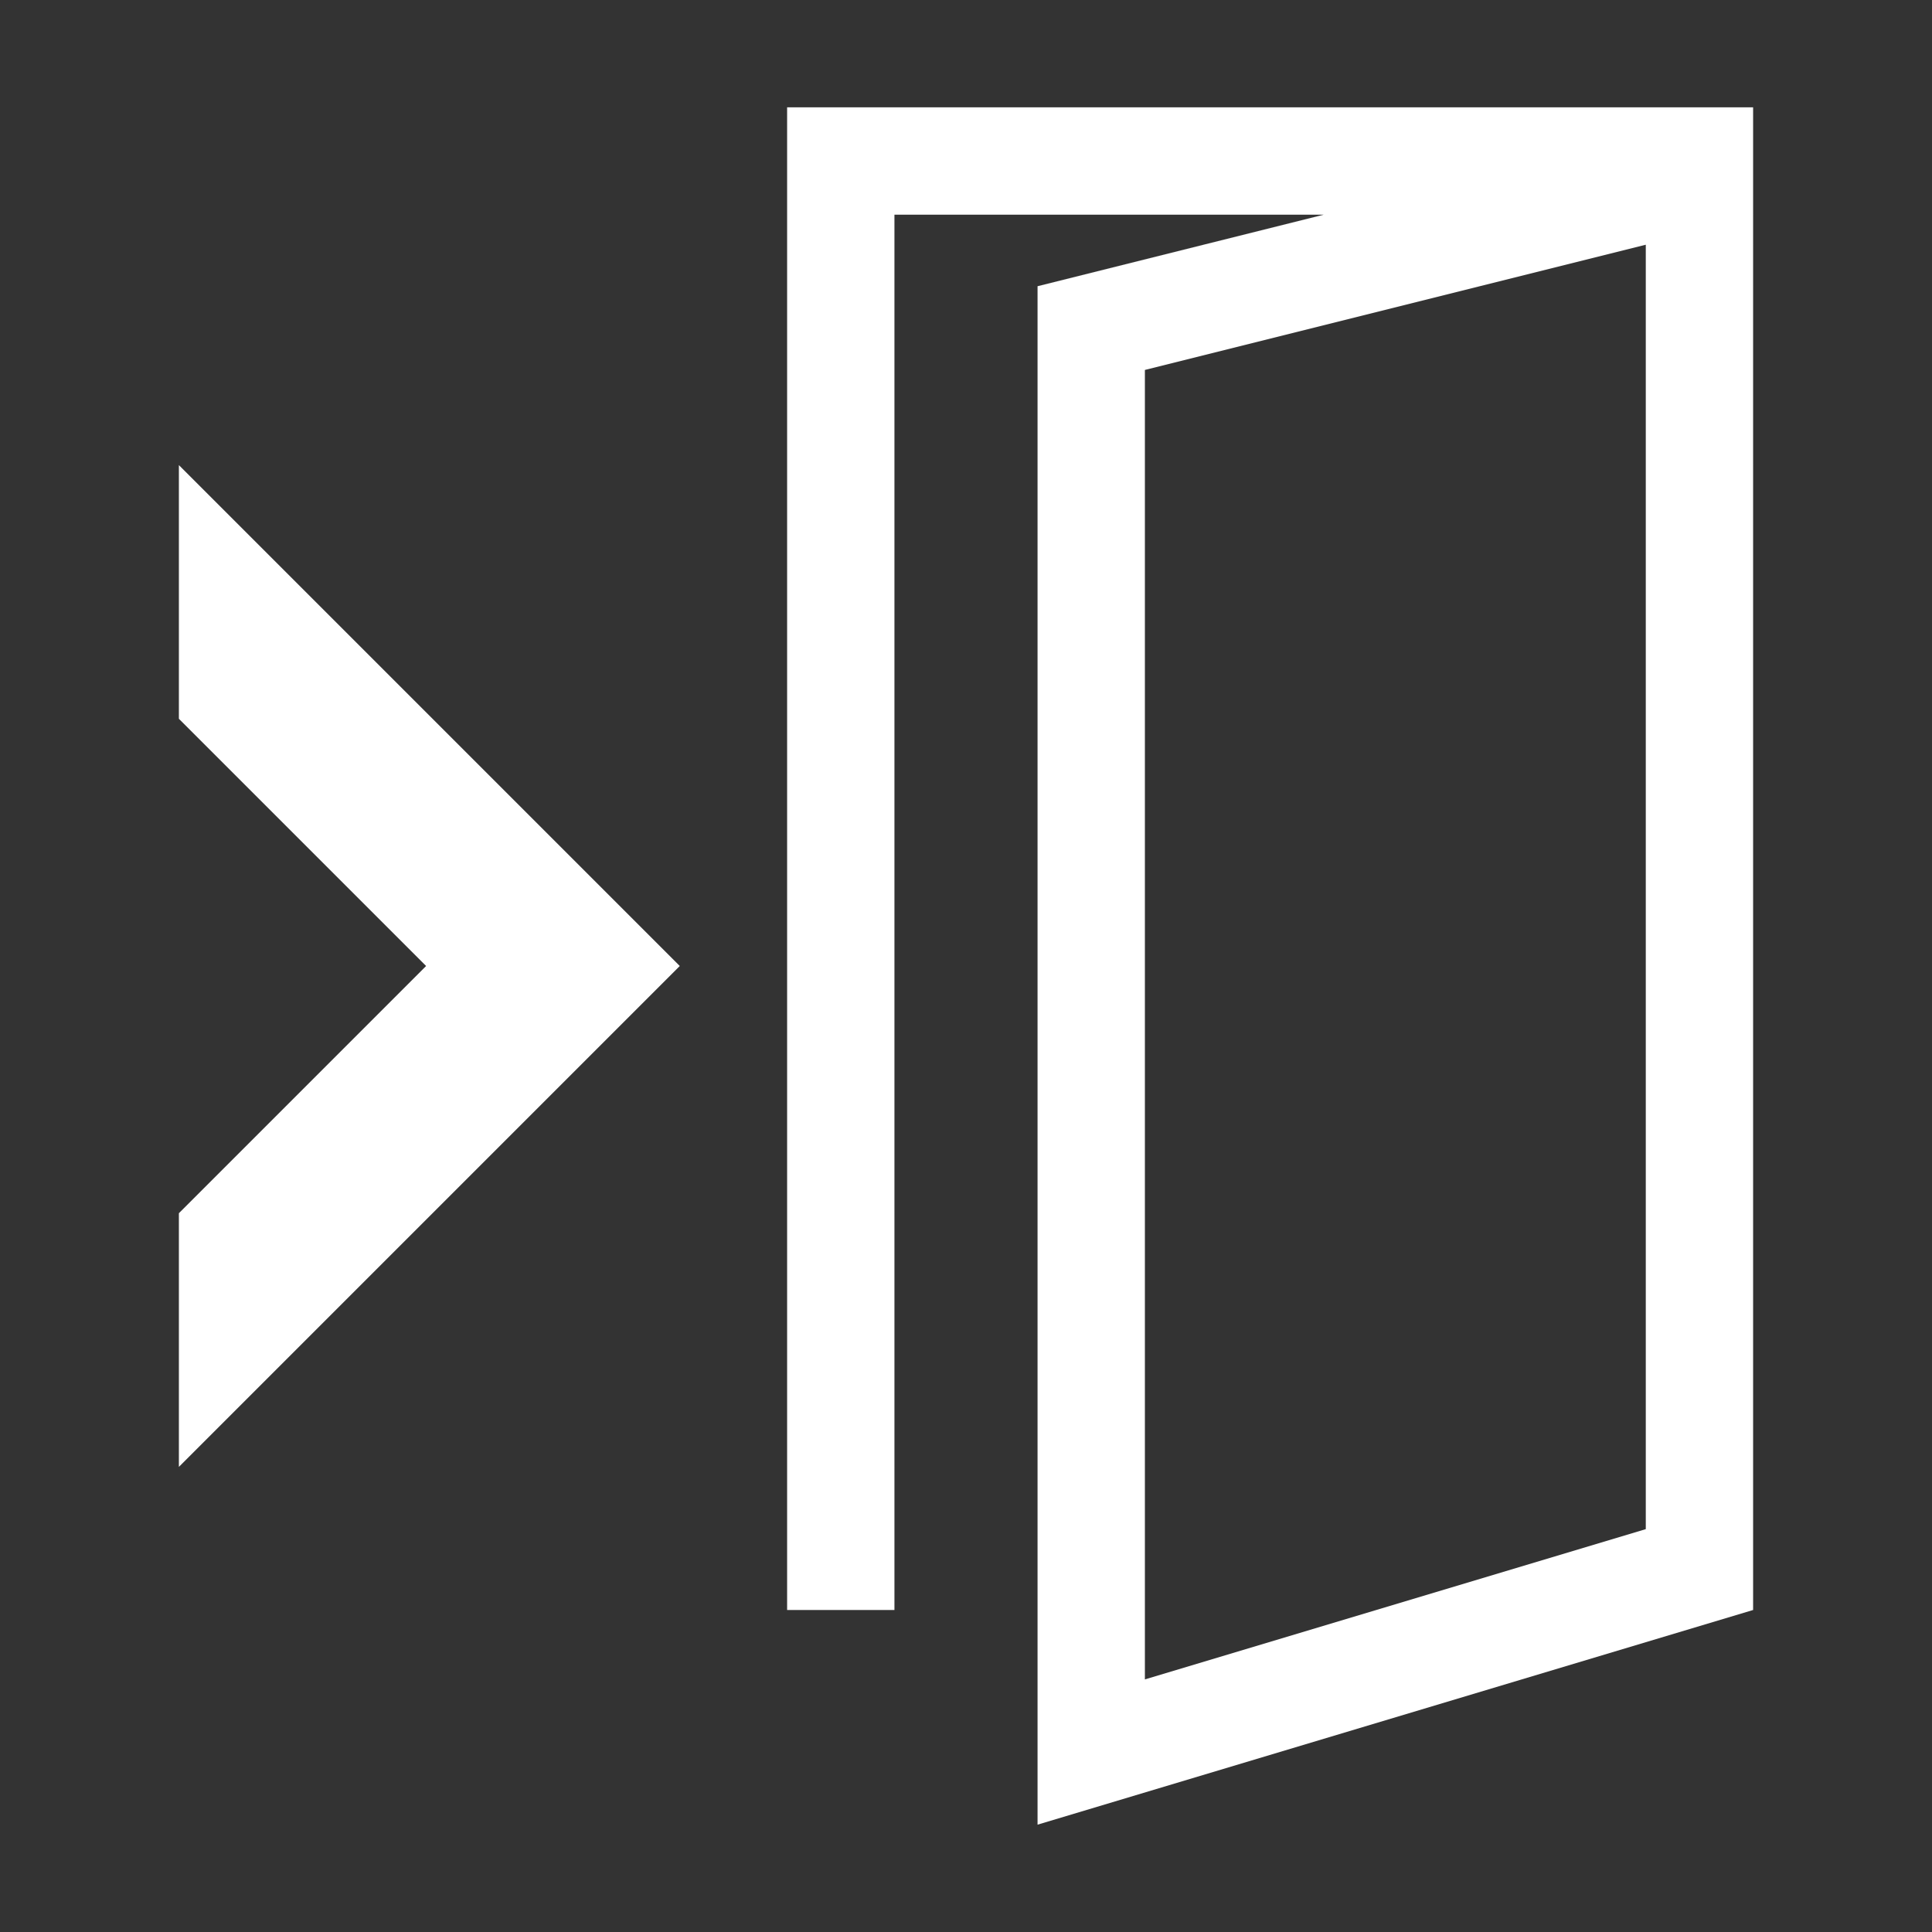 <svg width="16" height="16" xmlns="http://www.w3.org/2000/svg" viewBox="0 0 54 54"><rect x="0" y="0" width="54" height="54" fill="#333333" stroke="none"/><path d="M22 3v42h3V6h12l-8 2v43l20-6V3Zm10 7.34 14-3.5v35.9l-14 4.2ZM5 13v7.09L11.91 27 5 33.91V41l14-14L5 13z" fill="#fff"/></svg>